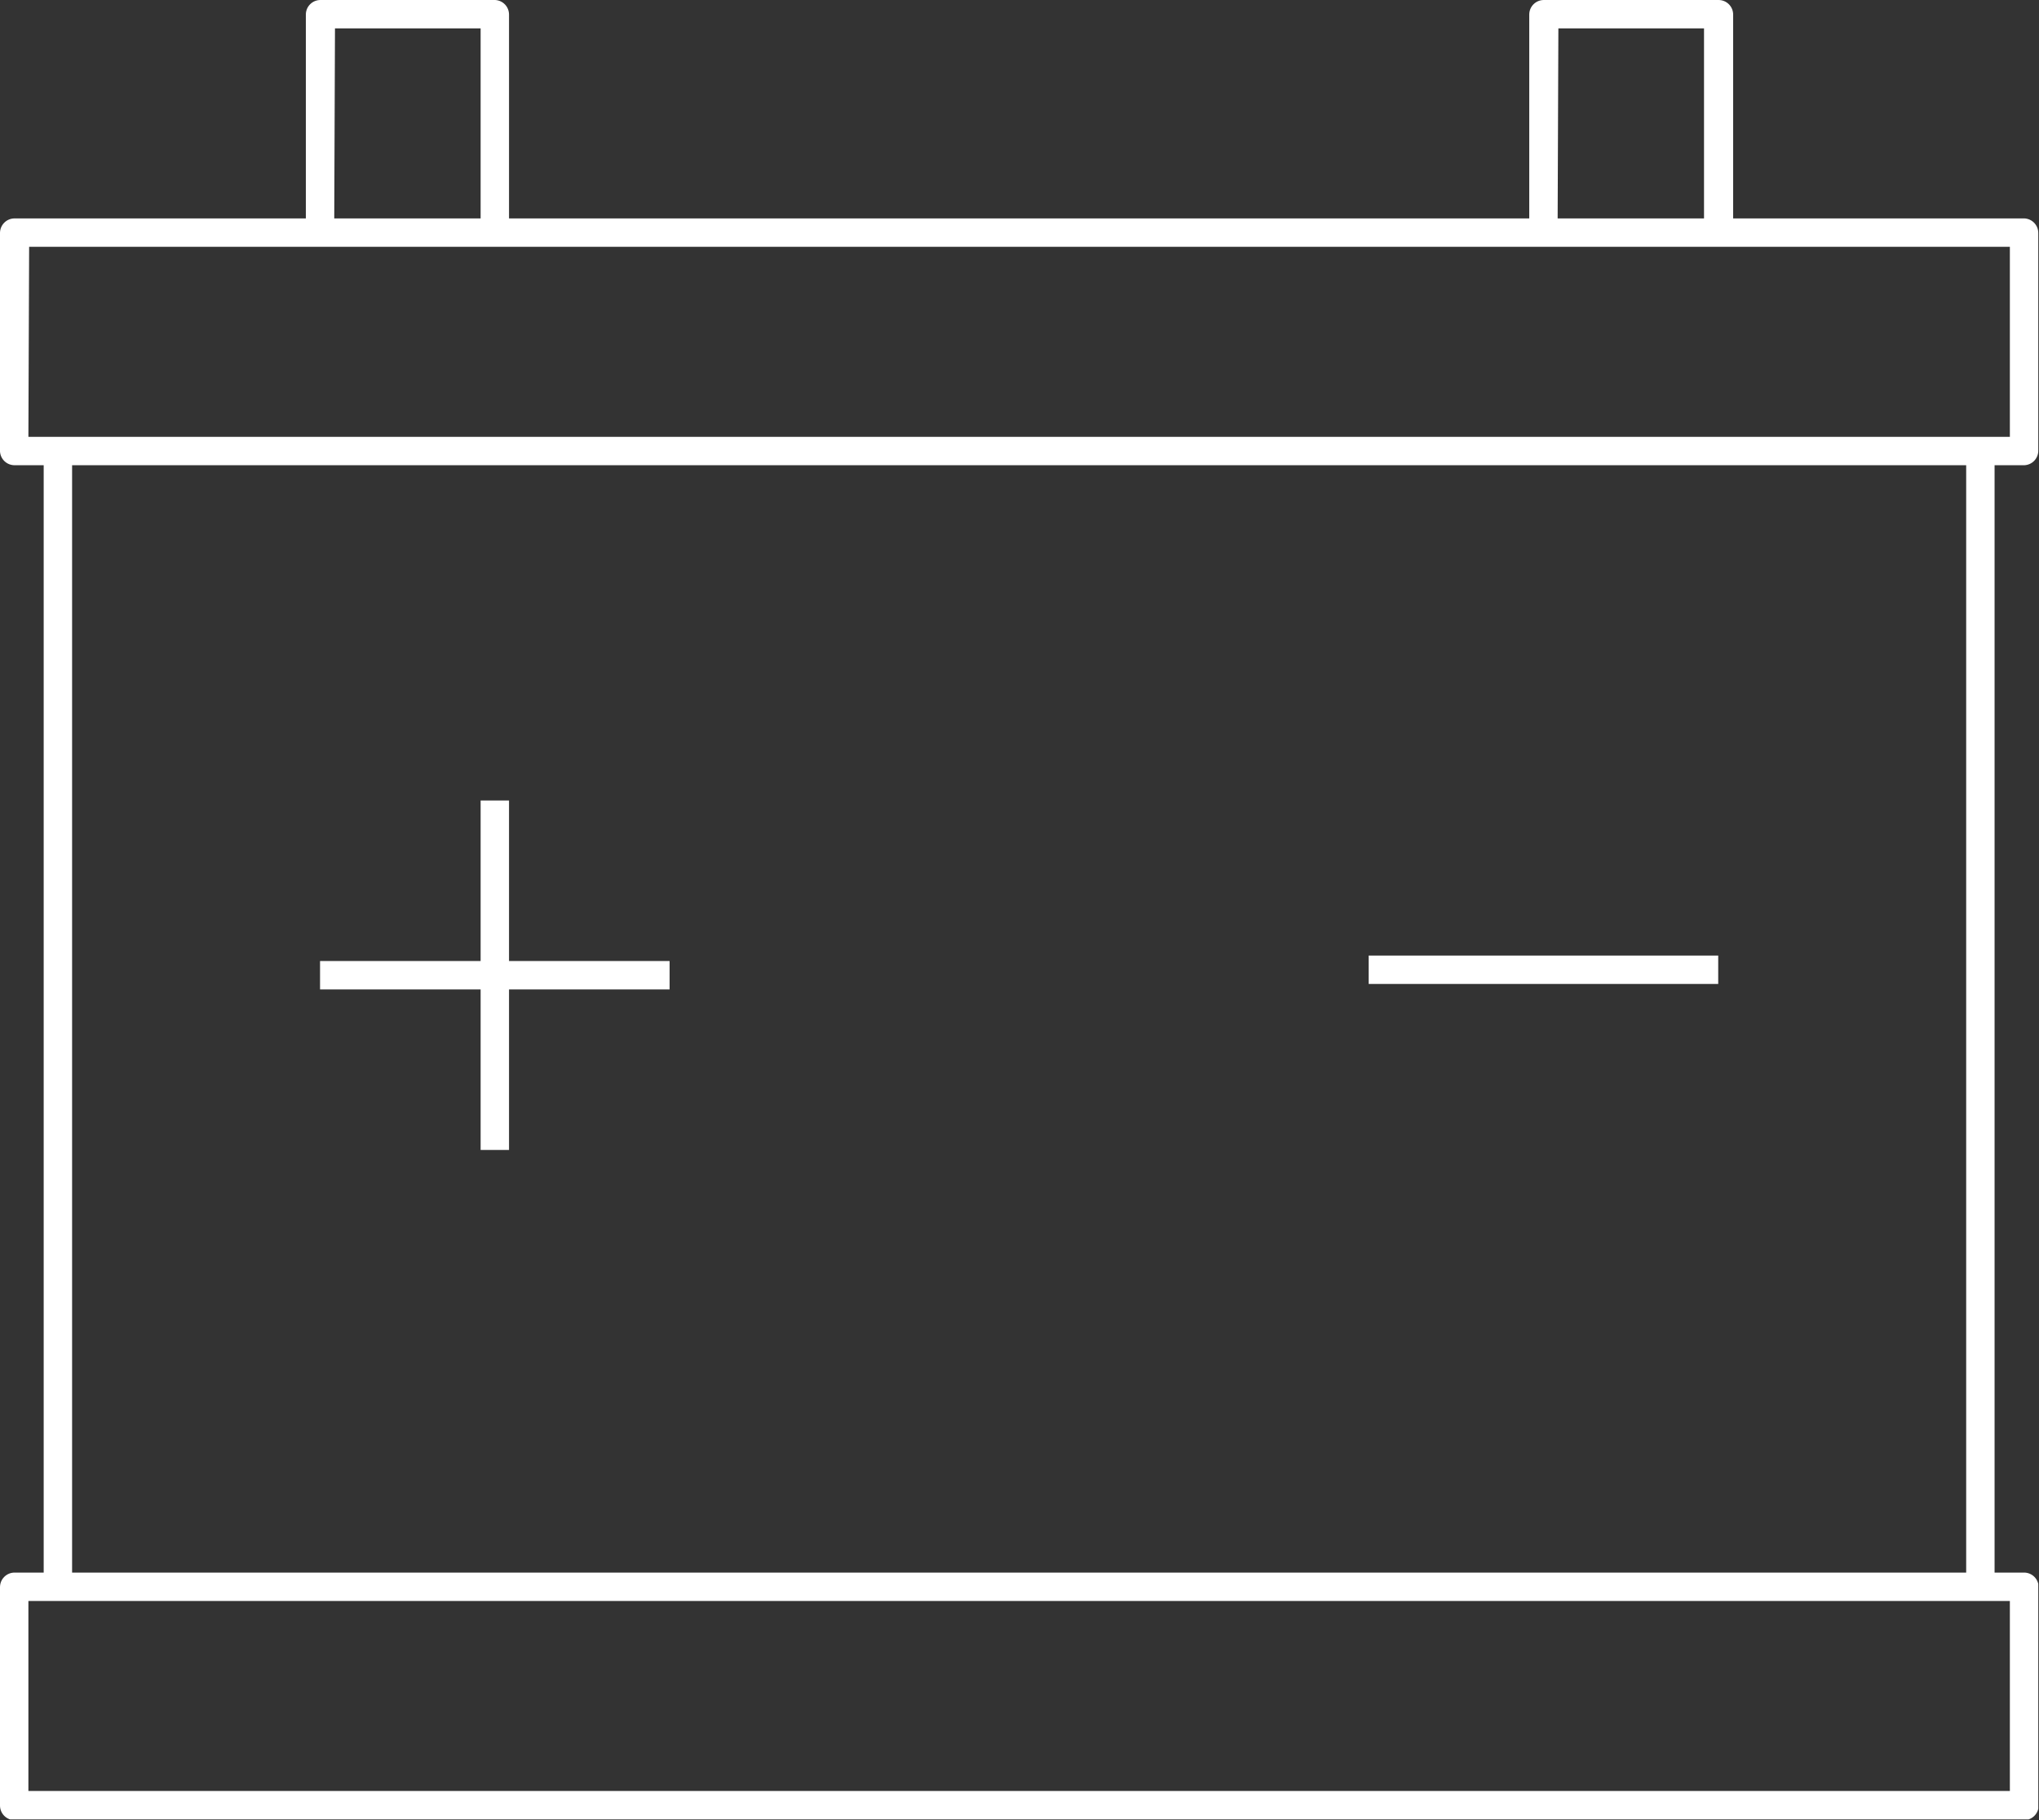<svg width="280" height="250" viewBox="0 0 280 250" fill="none" xmlns="http://www.w3.org/2000/svg">
<rect x="0" y="0" width="280" height="250" fill="#333333" stroke="none"/>
<g clip-path="url(#clip0_301_15)">
<path d="M91.95 132H69.9V109.95H66V132H43.95V135.9H66V157.95H69.9V135.9H91.95V132Z" fill="white"/>
<path d="M235.95 131.25H187.95V135.15H235.95V131.25Z" fill="white"/>
<path d="M278 63.9C278.496 63.876 278.965 63.668 279.317 63.317C279.668 62.965 279.876 62.496 279.9 62V32C279.901 31.486 279.704 30.992 279.35 30.62C278.996 30.248 278.513 30.026 278 30H238V2C238 1.47 237.789 0.961 237.414 0.586C237.039 0.211 236.53 0 236 0L212 0C211.47 0 210.961 0.211 210.586 0.586C210.211 0.961 210 1.47 210 2V30H69.9V2C69.901 1.486 69.704 0.992 69.35 0.62C68.996 0.248 68.513 0.026 68 0L44 0C43.47 0 42.961 0.211 42.586 0.586C42.211 0.961 42 1.47 42 2V30H2C1.47 30 0.961 30.211 0.586 30.586C0.211 30.961 0 31.47 0 32L0 62C0.026 62.513 0.248 62.996 0.62 63.35C0.992 63.704 1.486 63.901 2 63.9H6V216H2C1.47 216 0.961 216.211 0.586 216.586C0.211 216.961 0 217.47 0 218L0 248C0 248.53 0.211 249.039 0.586 249.414C0.961 249.789 1.47 250 2 250H278C278.522 249.987 279.018 249.77 279.382 249.397C279.746 249.023 279.95 248.522 279.95 248V218C279.95 217.478 279.746 216.977 279.382 216.603C279.018 216.23 278.522 216.013 278 216H273.9V63.9H278ZM214 3.9H234V30H213.9L214 3.9ZM46 3.9H66V30H45.9L46 3.9ZM4 33.9H276V60H3.9L4 33.9ZM276 246H3.9V219.9H276V246ZM270 216H9.9V63.9H270V216Z" fill="white"/>
</g>
<defs>
<clipPath id="clip0_301_15">
<rect width="279.9" height="249.9" fill="white"/>
</clipPath>
</defs>
</svg>
